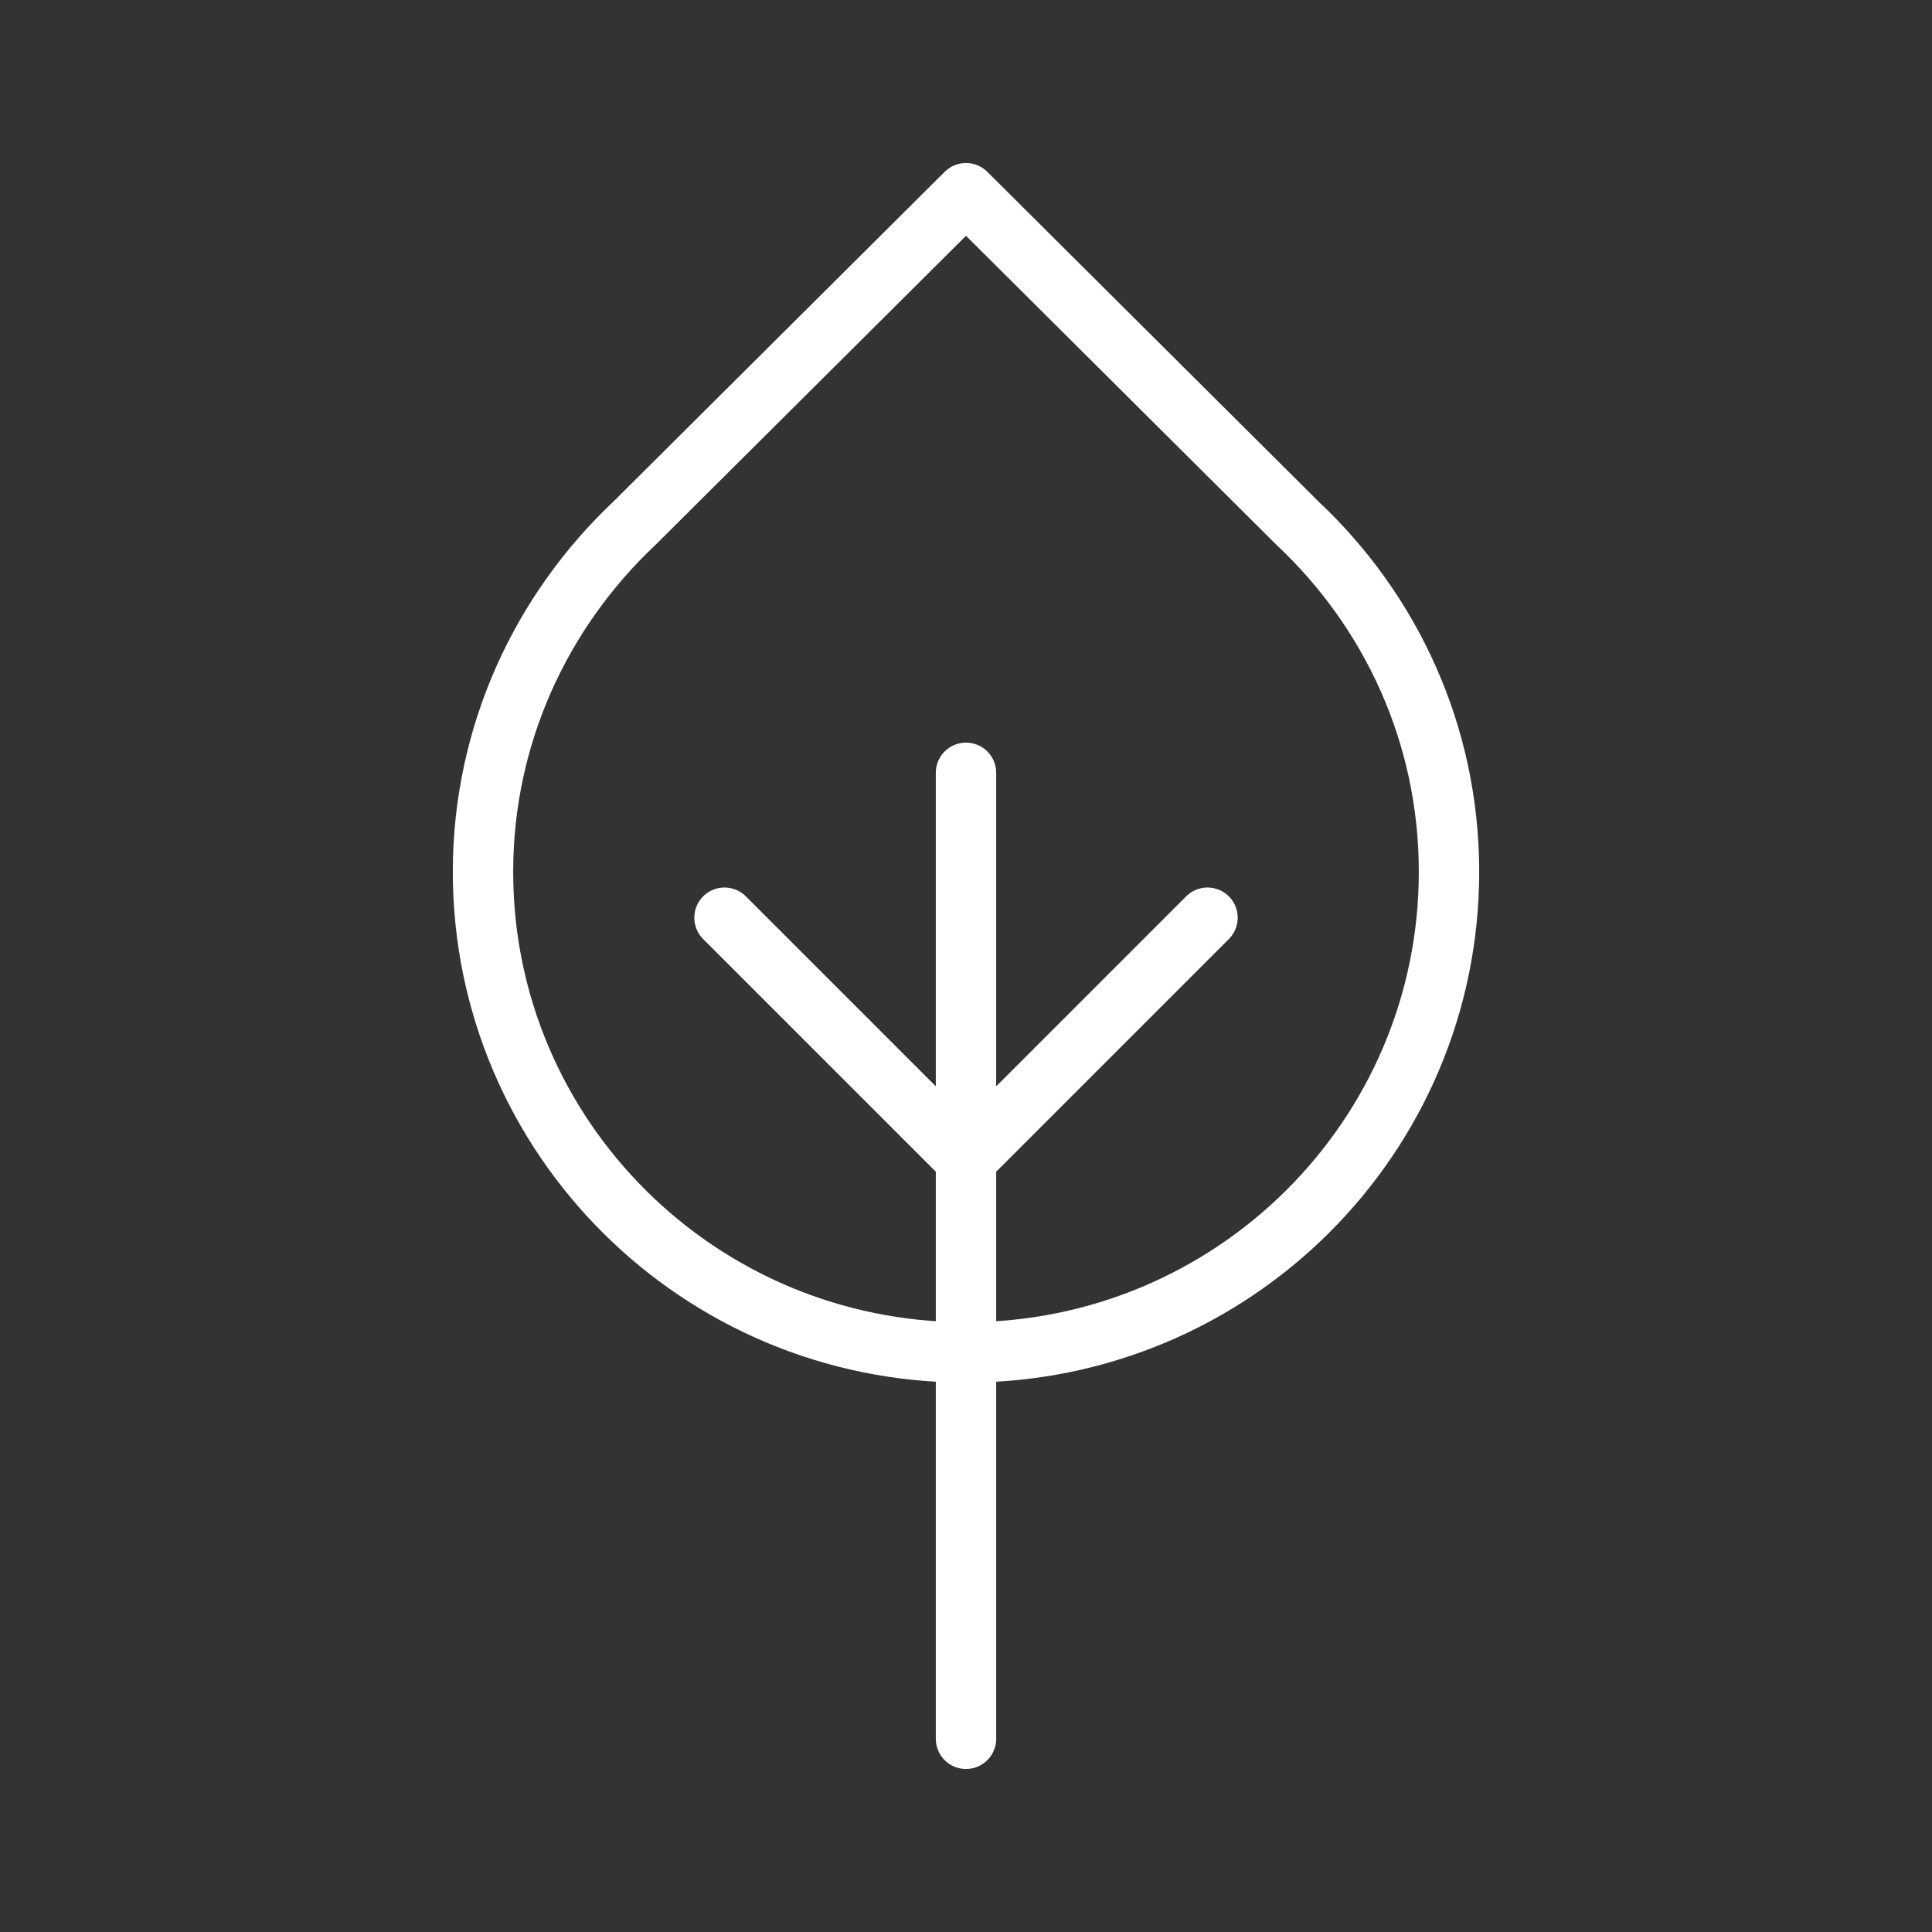 <?xml version="1.0" encoding="UTF-8"?>
<svg id="Ebene_1" data-name="Ebene 1" xmlns="http://www.w3.org/2000/svg" viewBox="0 0 64 64">
  <rect x="0" y="0" width="64" height="64" fill="#333333" stroke="none"/>
  <defs>
    <style>
      .cls-1 {
        fill: none;
        stroke: #fff;
        stroke-linecap: round;
        stroke-linejoin: round;
        stroke-width: 2px;
      }
    </style>
  </defs>
  <path class="cls-1" d="M32,25.6v32M24,30.4l8,8,8-8M16,28.88c0,8.79,7.16,15.92,16,15.92s16-7.13,16-15.92c0-4.56-1.93-8.65-5.02-11.55l-10.98-10.93-10.98,10.93c-3.08,2.9-5.02,7-5.02,11.55Z"/>
</svg>